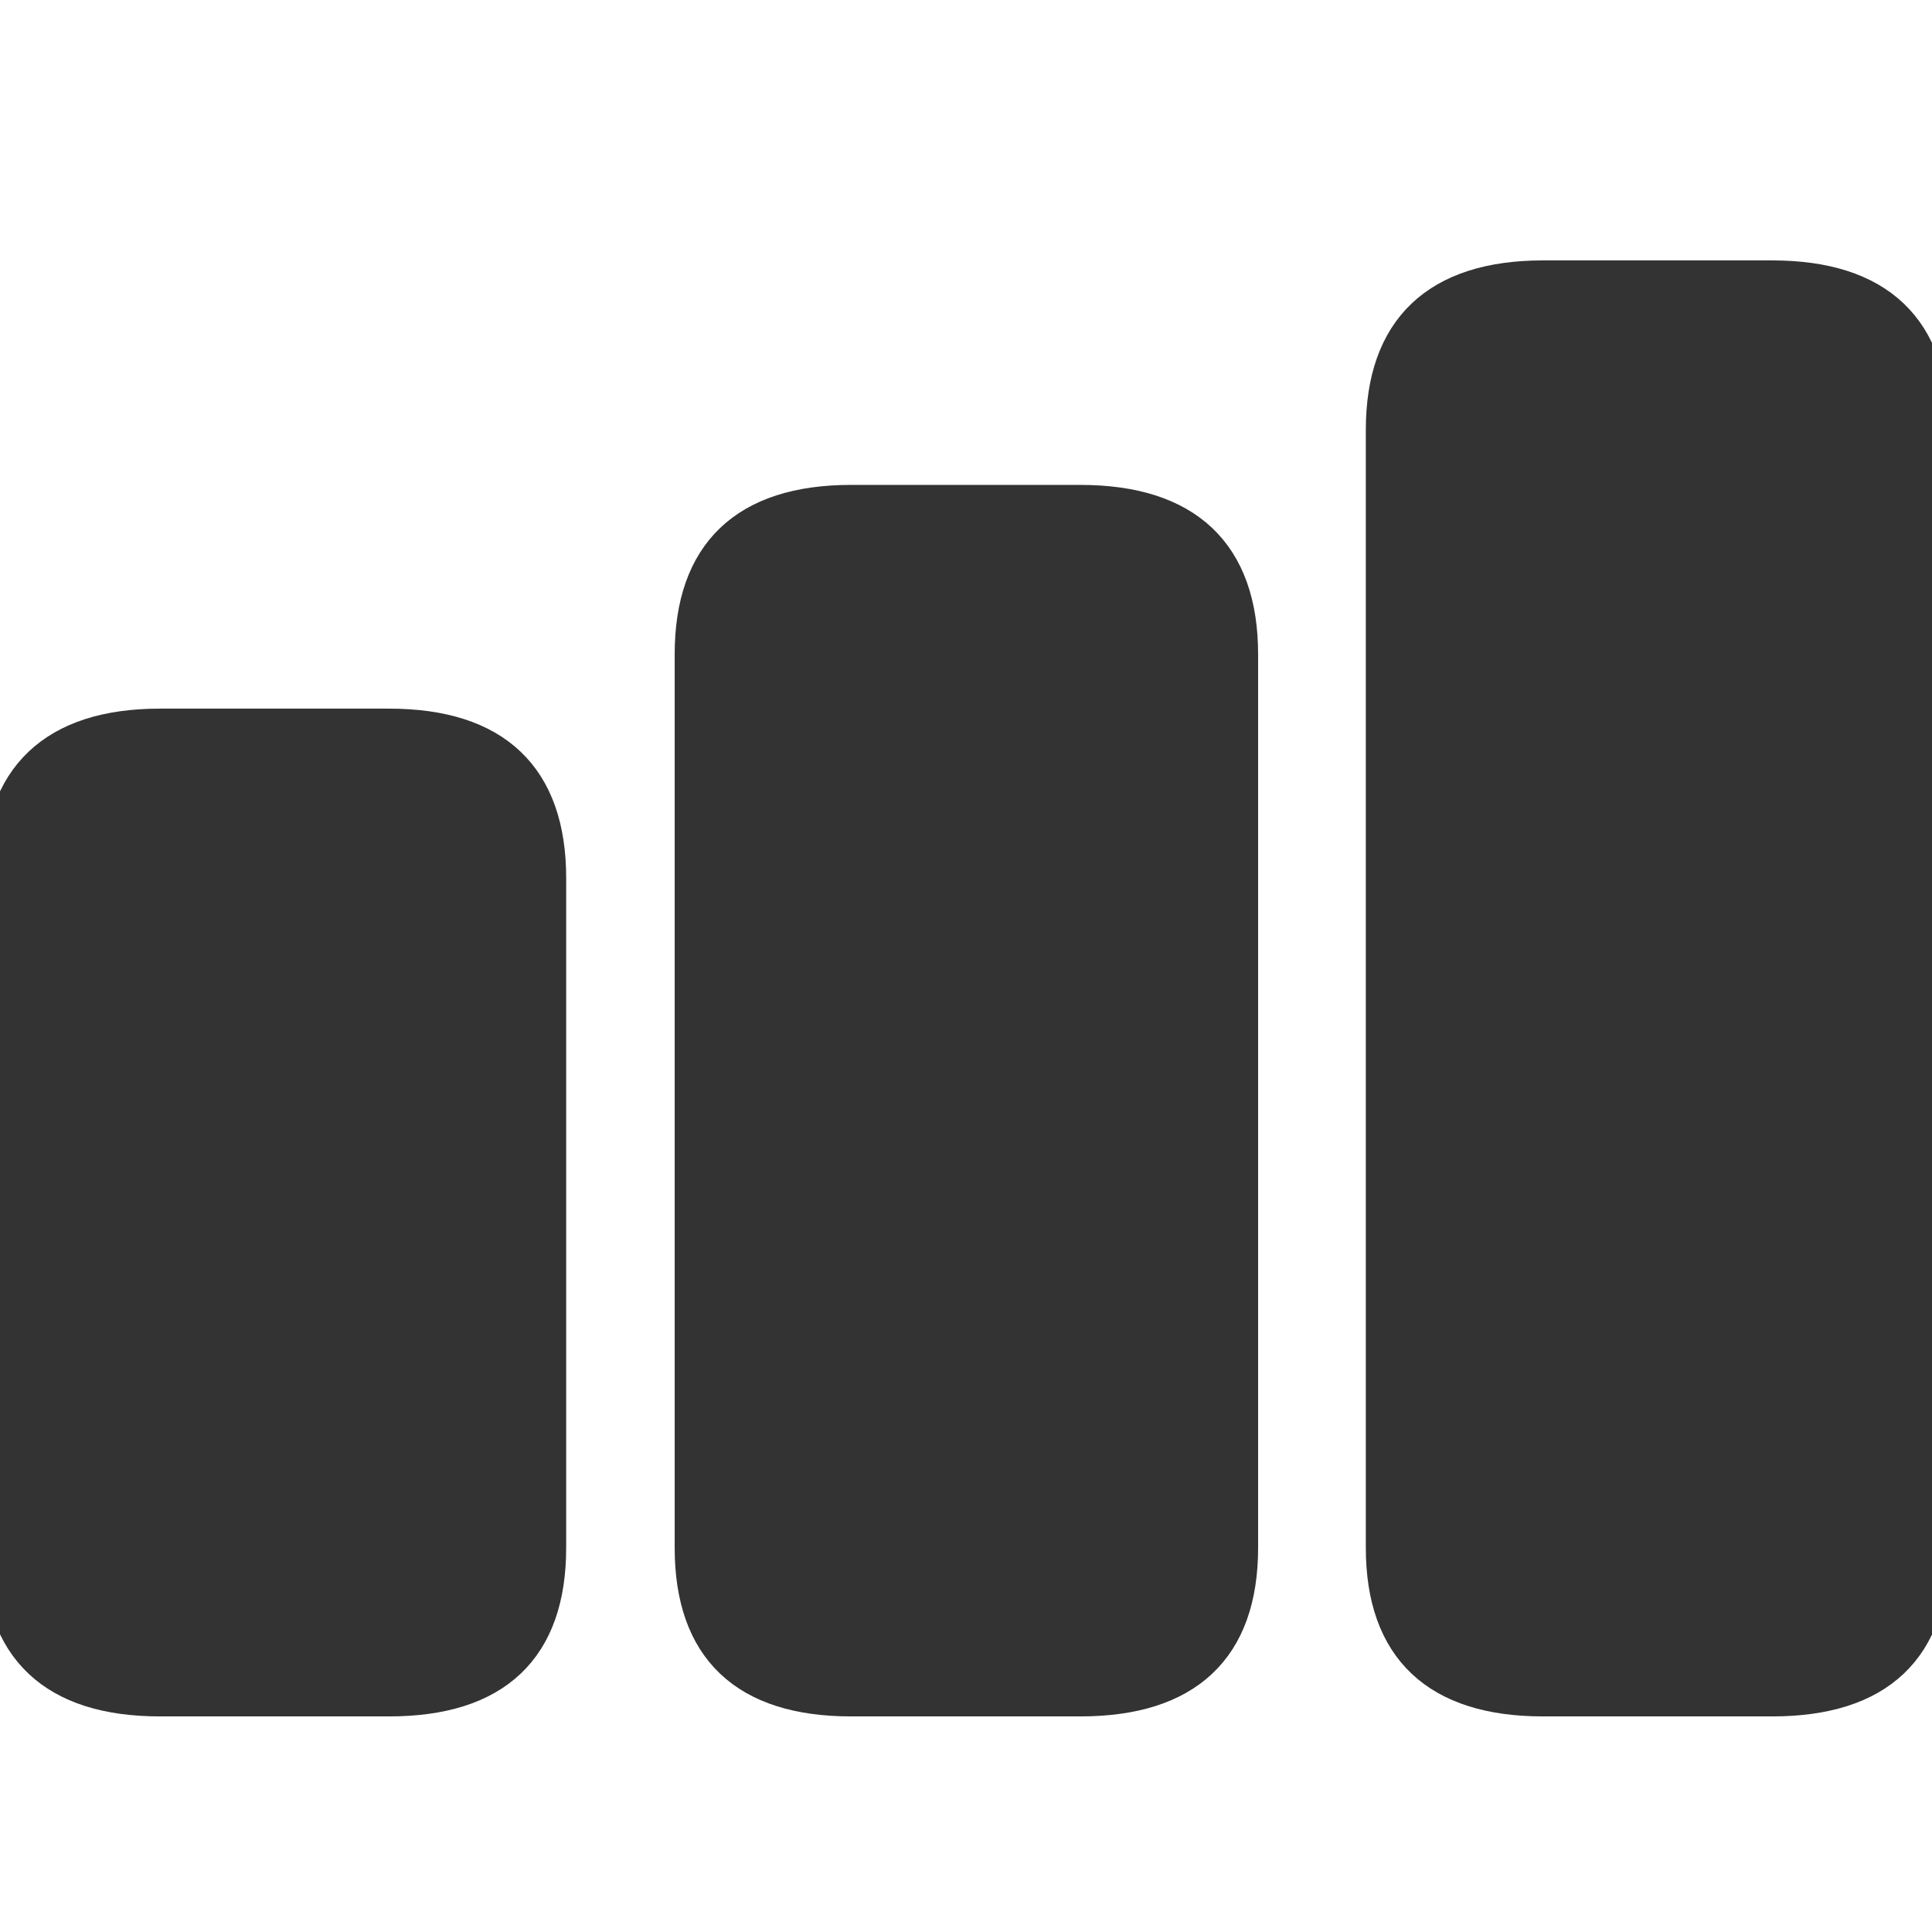 <svg fill="#333333" viewBox="0 0 56 56" xmlns="http://www.w3.org/2000/svg" stroke="#333333"><g id="SVGRepo_bgCarrier" stroke-width="0"></g><g id="SVGRepo_tracerCarrier" stroke-linecap="round" stroke-linejoin="round"></g><g id="SVGRepo_iconCarrier"><path d="M 44.724 49.251 L 51.365 49.251 C 54.44 49.251 56 47.781 56 44.861 L 56 12.46 C 56 9.541 54.44 8.048 51.365 8.048 L 44.724 8.048 C 41.672 8.048 40.089 9.541 40.089 12.46 L 40.089 44.861 C 40.089 47.781 41.672 49.251 44.724 49.251 Z M 24.669 49.251 L 31.309 49.251 C 34.385 49.251 35.967 47.781 35.967 44.861 L 35.967 18.967 C 35.967 16.048 34.385 14.555 31.309 14.555 L 24.669 14.555 C 21.616 14.555 20.056 16.048 20.056 18.967 L 20.056 44.861 C 20.056 47.781 21.616 49.251 24.669 49.251 Z M 4.635 49.251 L 11.276 49.251 C 14.351 49.251 15.911 47.781 15.911 44.861 L 15.911 25.452 C 15.911 22.533 14.351 21.04 11.276 21.04 L 4.635 21.04 C 1.582 21.04 0 22.533 0 25.452 L 0 44.861 C 0 47.781 1.582 49.251 4.635 49.251 Z"></path></g></svg>